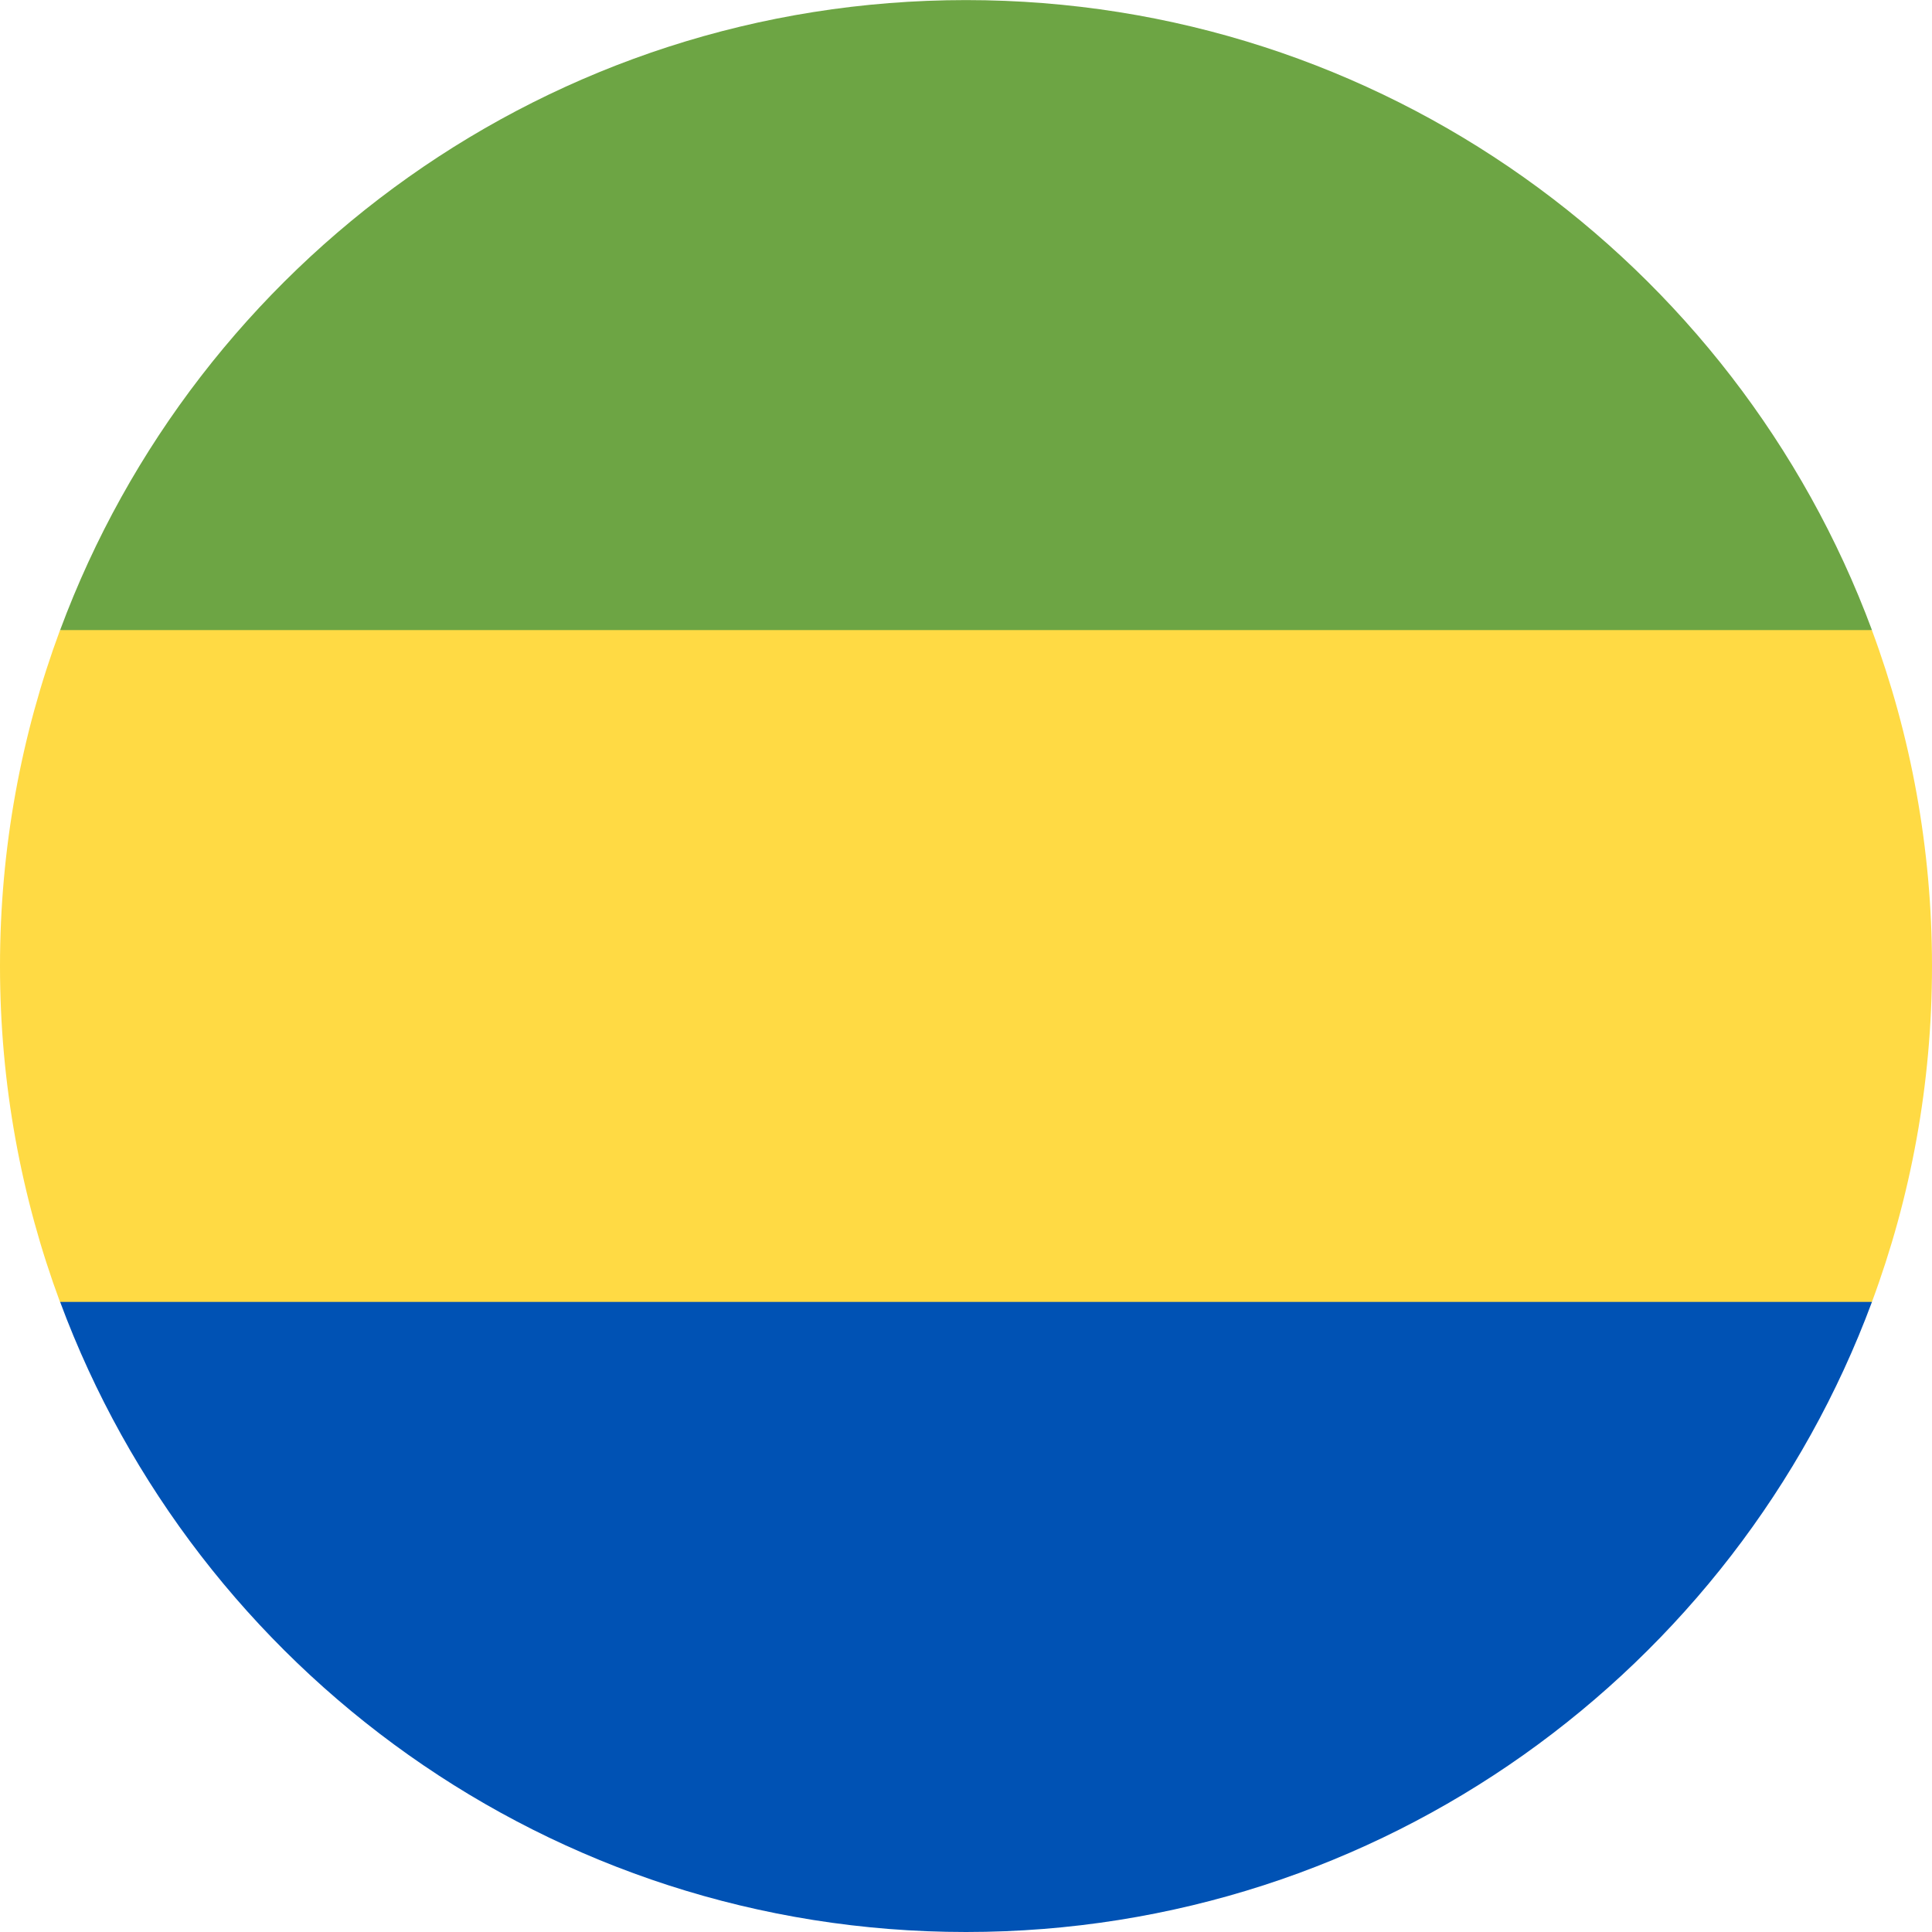 <svg width="24" height="24" viewBox="0 0 24 24" fill="none" xmlns="http://www.w3.org/2000/svg">
<g clip-path="url(#clip0_8247_2312)">
<path d="M23.253 16.175C23.736 14.875 24 13.469 24 12.001C24 10.533 23.736 9.127 23.253 7.827L12 6.784L0.746 7.827C0.264 9.127 -0 10.533 -0 12.001C-0 13.469 0.264 14.875 0.746 16.175L12 17.218L23.253 16.175Z" fill="#FFDA44"/>
<path d="M12 24C17.16 24 21.558 20.743 23.254 16.173H0.747C2.442 20.743 6.841 24 12 24Z" fill="#0052B4"/>
<path d="M12 0.001C6.841 0.001 2.442 3.257 0.747 7.827H23.254C21.558 3.257 17.16 0.001 12 0.001Z" fill="#6DA544"/>
</g>
<defs>
<clipPath id="clip0_8247_2312">
<rect width="24" height="24" fill="white"/>
</clipPath>
</defs>
</svg>
